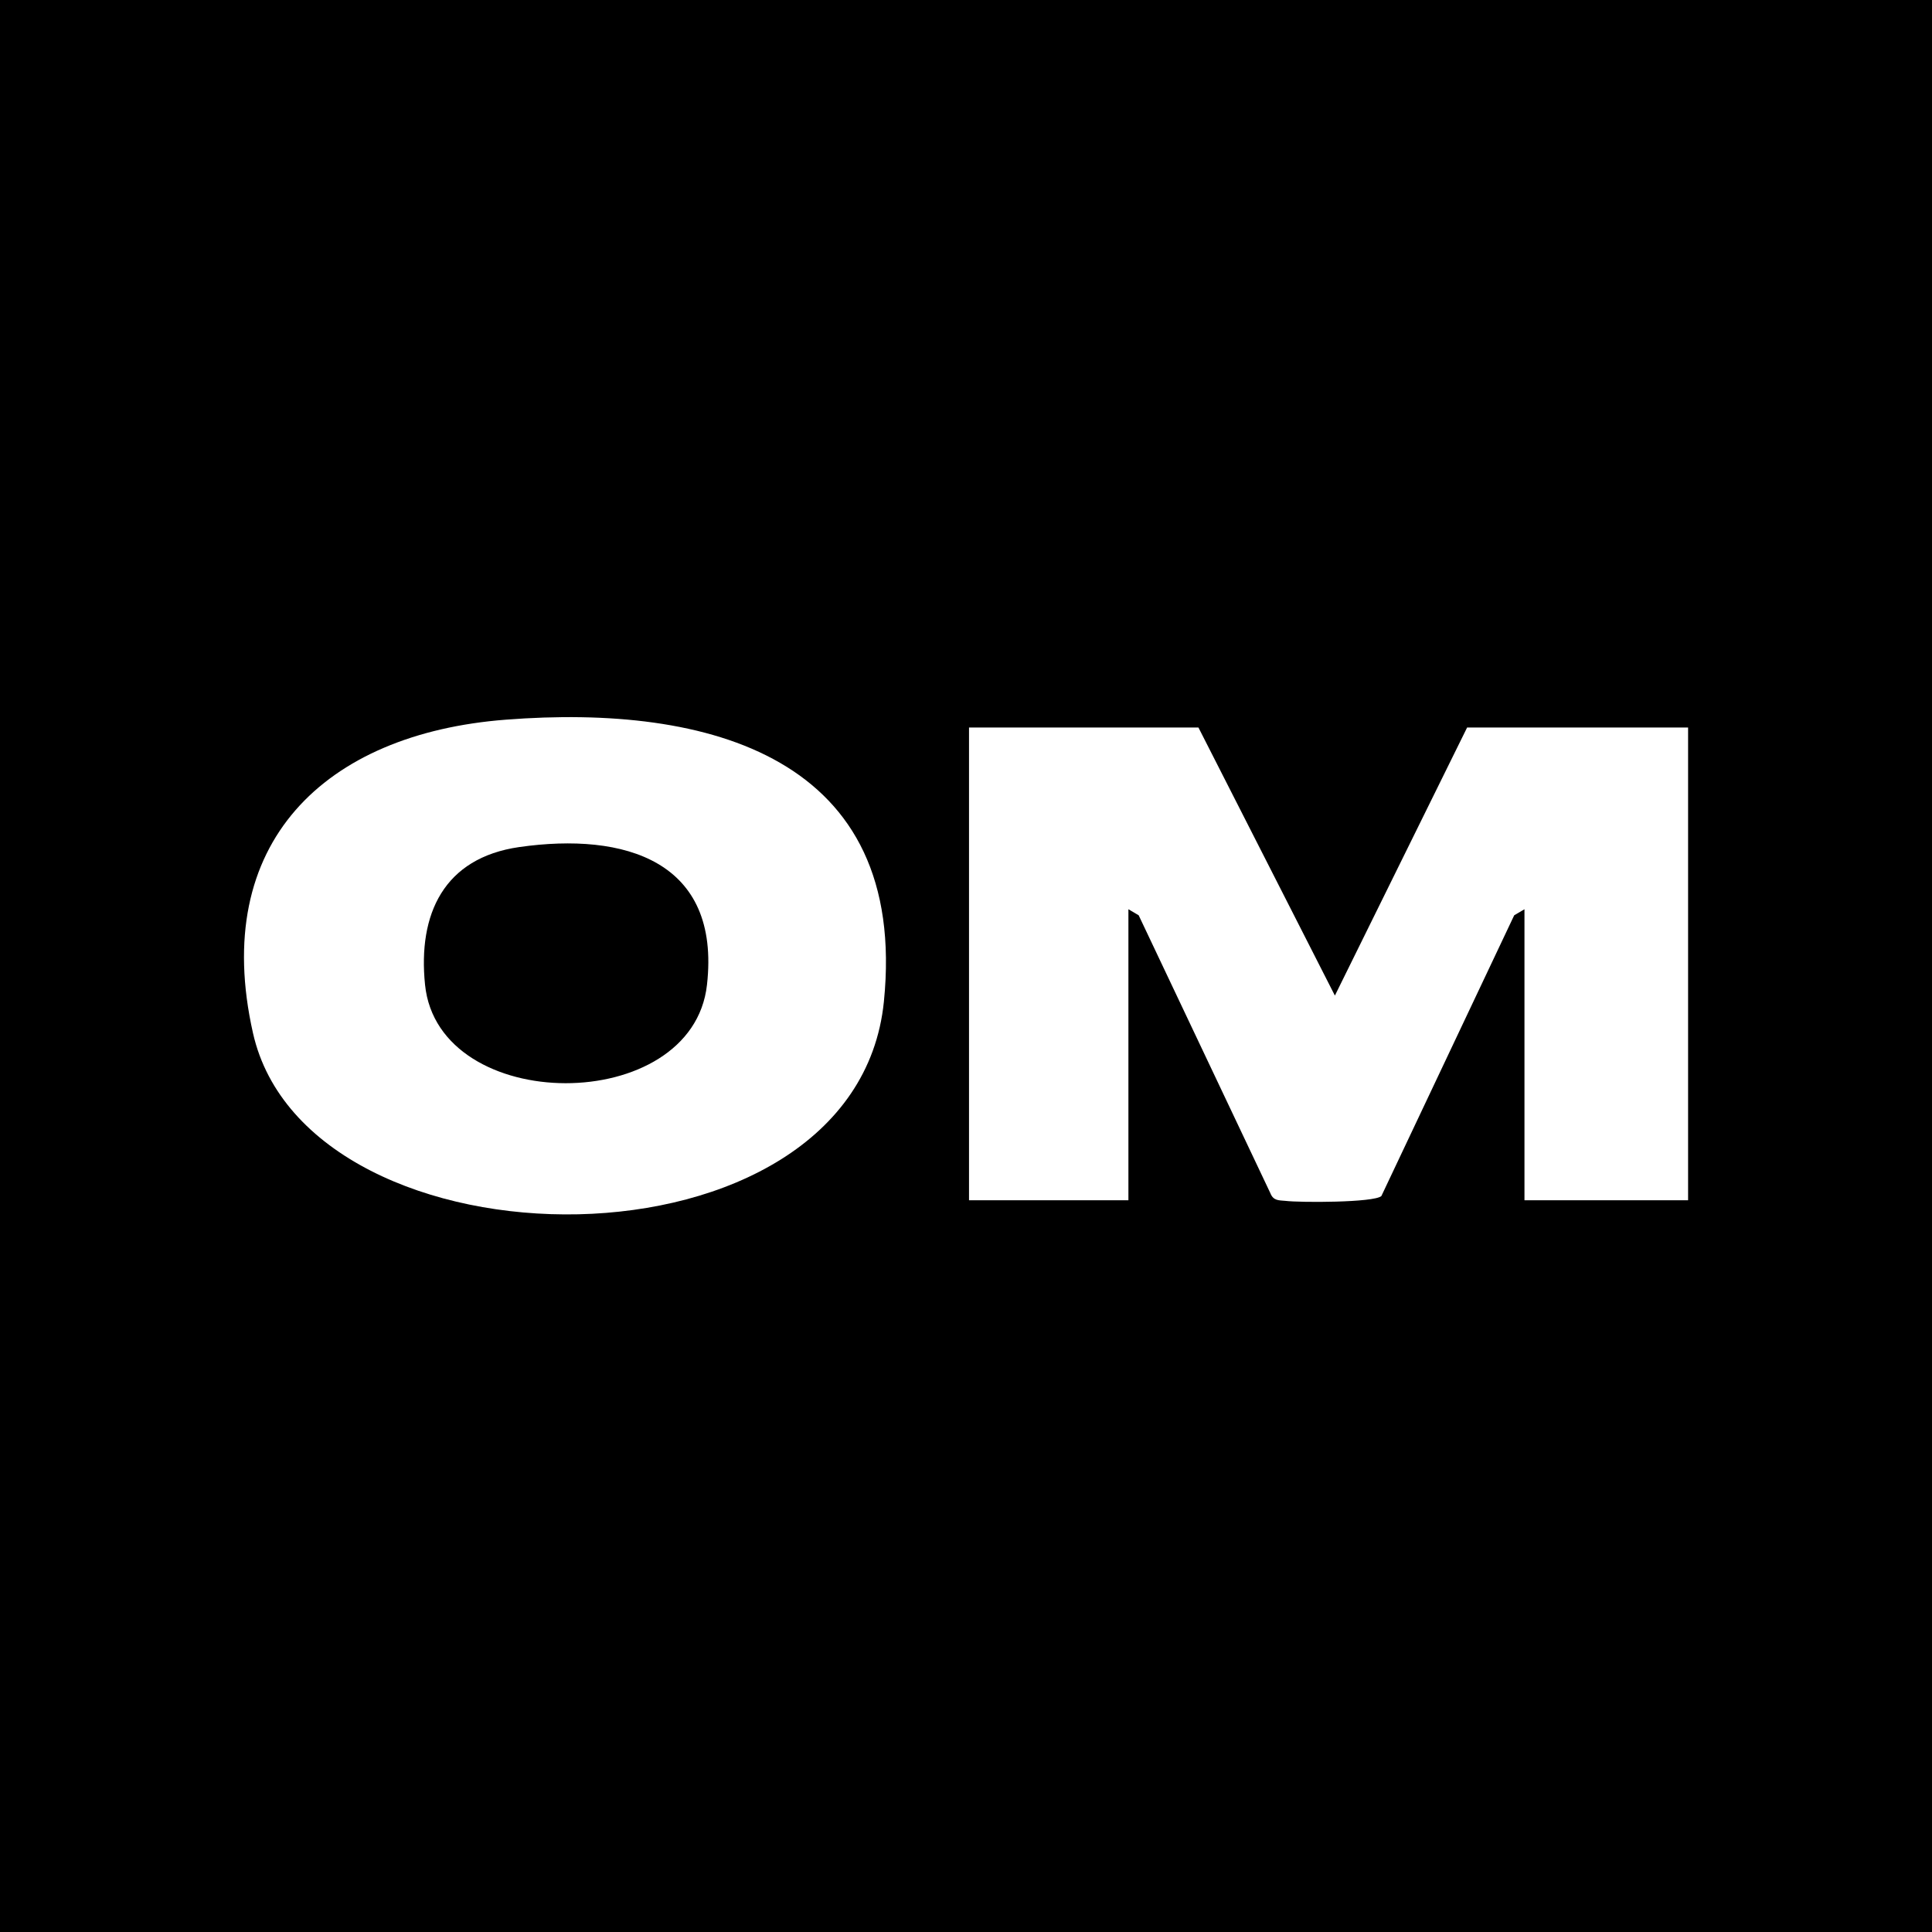 <?xml version="1.0" encoding="UTF-8"?>
<svg id="_Слой_1" data-name="Слой_1" xmlns="http://www.w3.org/2000/svg" version="1.1" viewBox="0 0 32 32">
  <!-- Generator: Adobe Illustrator 29.4.0, SVG Export Plug-In . SVG Version: 2.1.0 Build 152)  -->
  <defs>
    <style>
      .st0 {
        fill: #fff;
      }
    </style>
  </defs>
  <rect x="-.7" y="-.7" width="33.4" height="33.4"/>
  <g>
    <path class="st0" d="M19.85,12.05l2.26,4.44,2.19-4.44h3.66v7.83h-2.71v-4.82l-.17.1-2.2,4.65c-.12.11-1.35.11-1.59.08-.11-.01-.2,0-.25-.13l-2.18-4.6-.17-.1v4.82h-2.64v-7.83h3.81Z"/>
    <path class="st0" d="M8.38,11.92c3.35-.26,6.67.61,6.26,4.67-.47,4.65-9.54,4.57-10.45.52-.71-3.15,1.19-4.96,4.19-5.19ZM8.6,14.03c-1.25.18-1.68,1.11-1.56,2.28.22,2.17,4.43,2.18,4.67,0,.23-2.05-1.36-2.53-3.11-2.28Z"/>
  </g>
</svg>